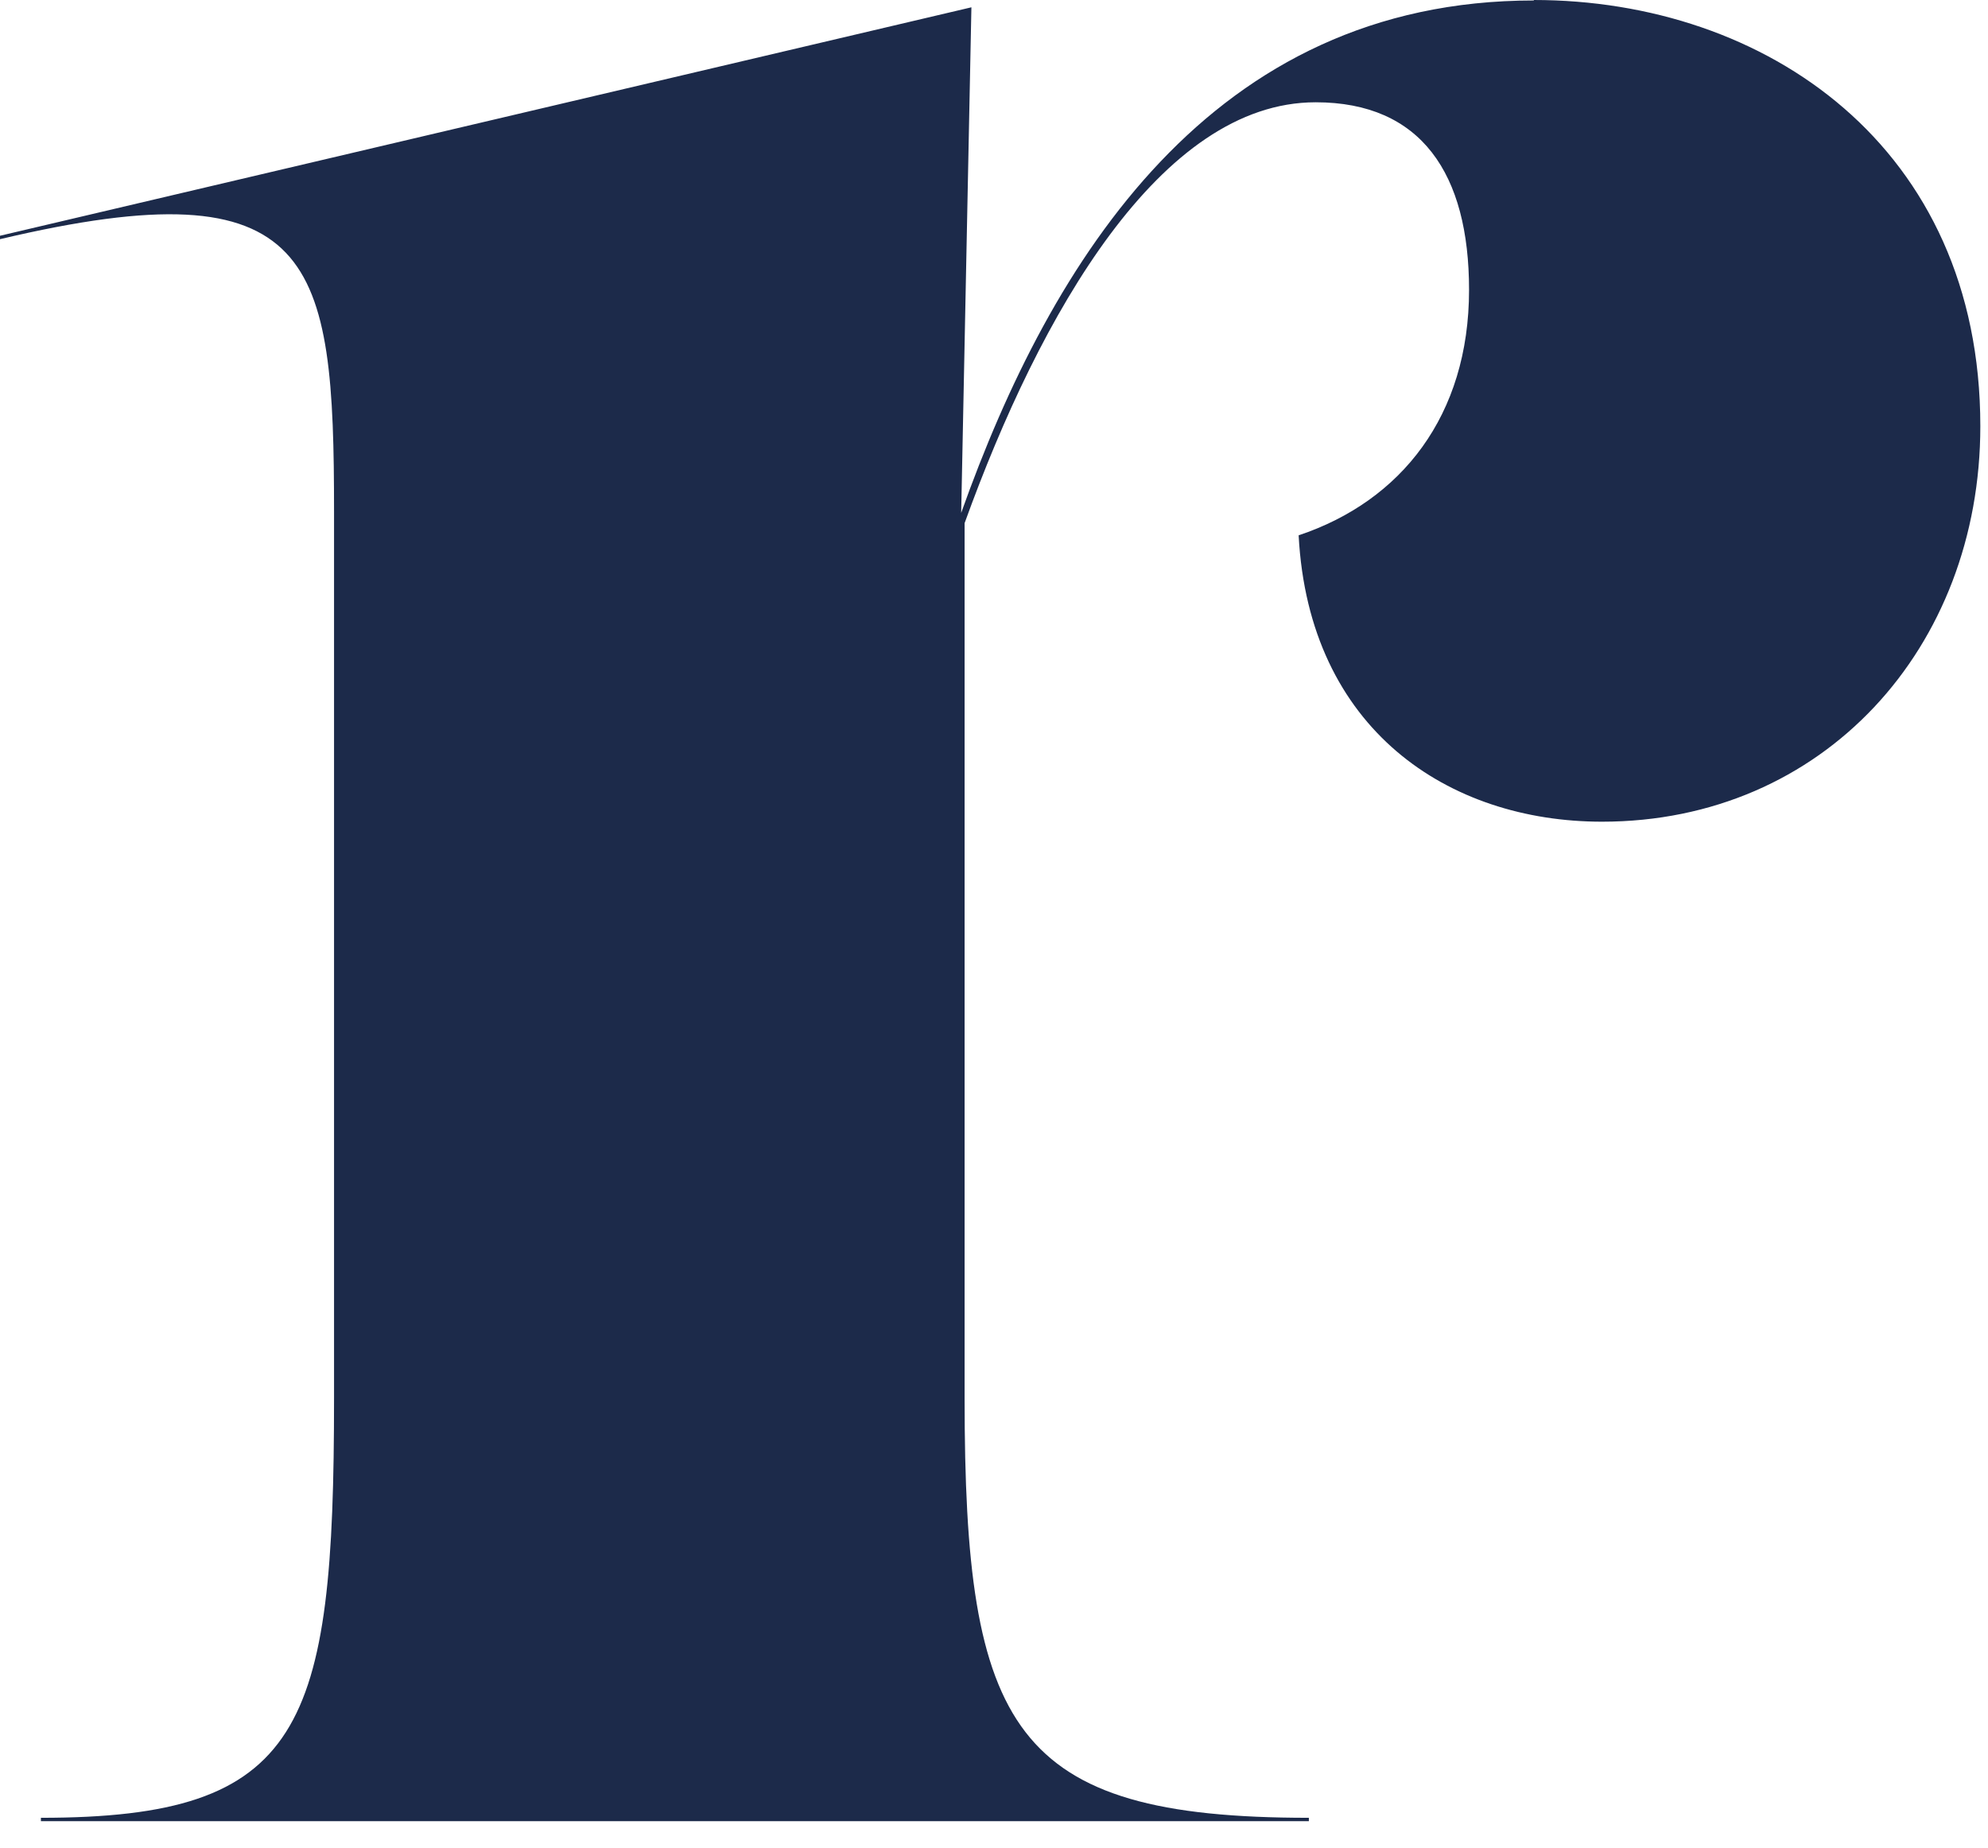 <?xml version="1.0" encoding="utf-8"?>
<svg xmlns="http://www.w3.org/2000/svg" fill="none" height="100%" overflow="visible" preserveAspectRatio="none" style="display: block;" viewBox="0 0 71 66" width="100%">
<path d="M54.779 0C63.057 0 70.726 5.236 70.726 15.222C70.726 23.137 65.126 29.347 57.214 29.347C51.736 29.347 46.745 26.06 46.38 19.119C50.032 17.901 52.466 14.856 52.466 10.351C52.466 6.21 50.762 3.653 46.988 3.653C41.441 3.653 37.145 11.221 34.45 18.684V49.945C34.45 61.757 36.154 64.923 46.745 64.923V65.044H1.461V64.923C10.834 64.923 11.93 61.757 11.93 49.945V18.284C11.93 9.272 11.321 5.863 0 8.542V8.42L34.693 0.261L34.328 18.318C37.545 9.272 43.267 0.017 54.779 0.017V0Z" fill="#1C2A4A" id="Vector"/>
</svg>